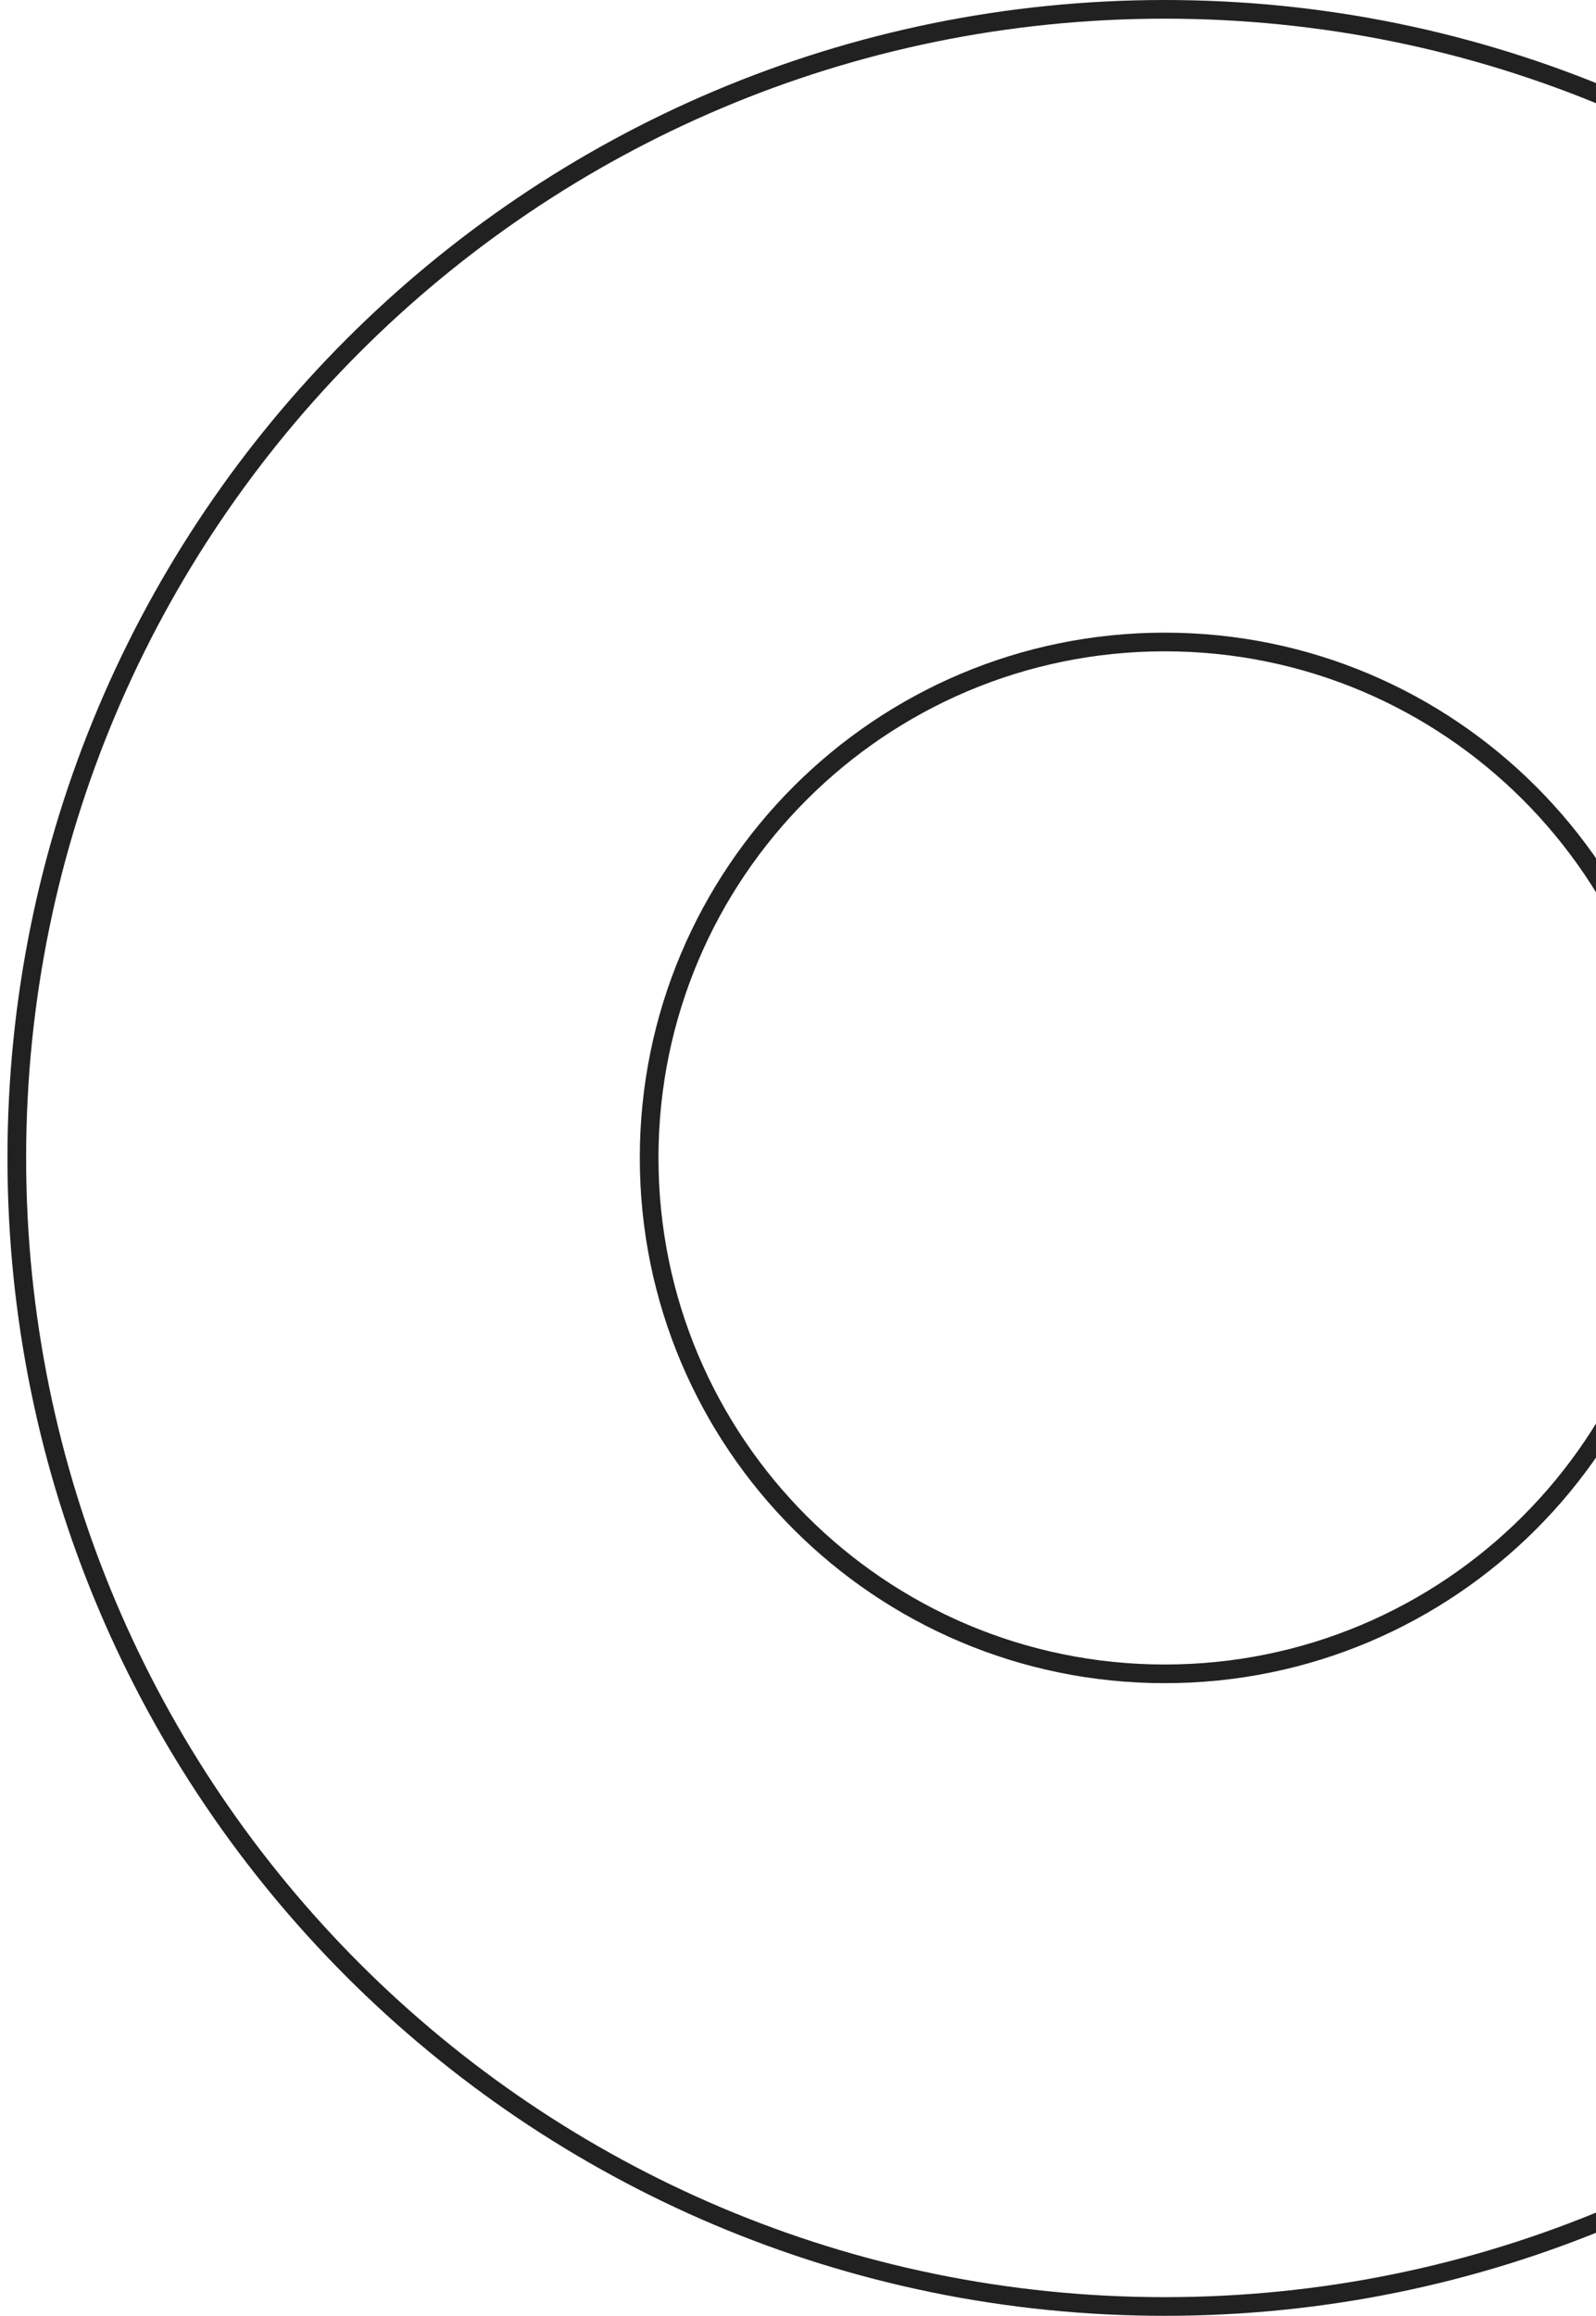 <svg width="171" height="248" viewBox="0 0 171 248" fill="none" xmlns="http://www.w3.org/2000/svg">
<g clip-path="url(#clip0_351_423)">
<path d="M247.8 124C247.8 191.93 192.73 247 124.8 247C56.869 247 1.8 191.93 1.8 124C1.8 56.069 56.869 1 124.8 1C192.73 1 247.8 56.069 247.8 124ZM124.8 179.25C155.313 179.25 180.05 154.513 180.05 124C180.05 93.486 155.313 68.75 124.8 68.75C94.287 68.75 69.55 93.486 69.55 124C69.55 154.513 94.287 179.25 124.8 179.25Z" stroke="#212121" stroke-width="2"/>
</g>
<defs>
<clipPath id="clip0_351_423">
<rect width="171" height="248" fill="white"/>
</clipPath>
</defs>
</svg>
